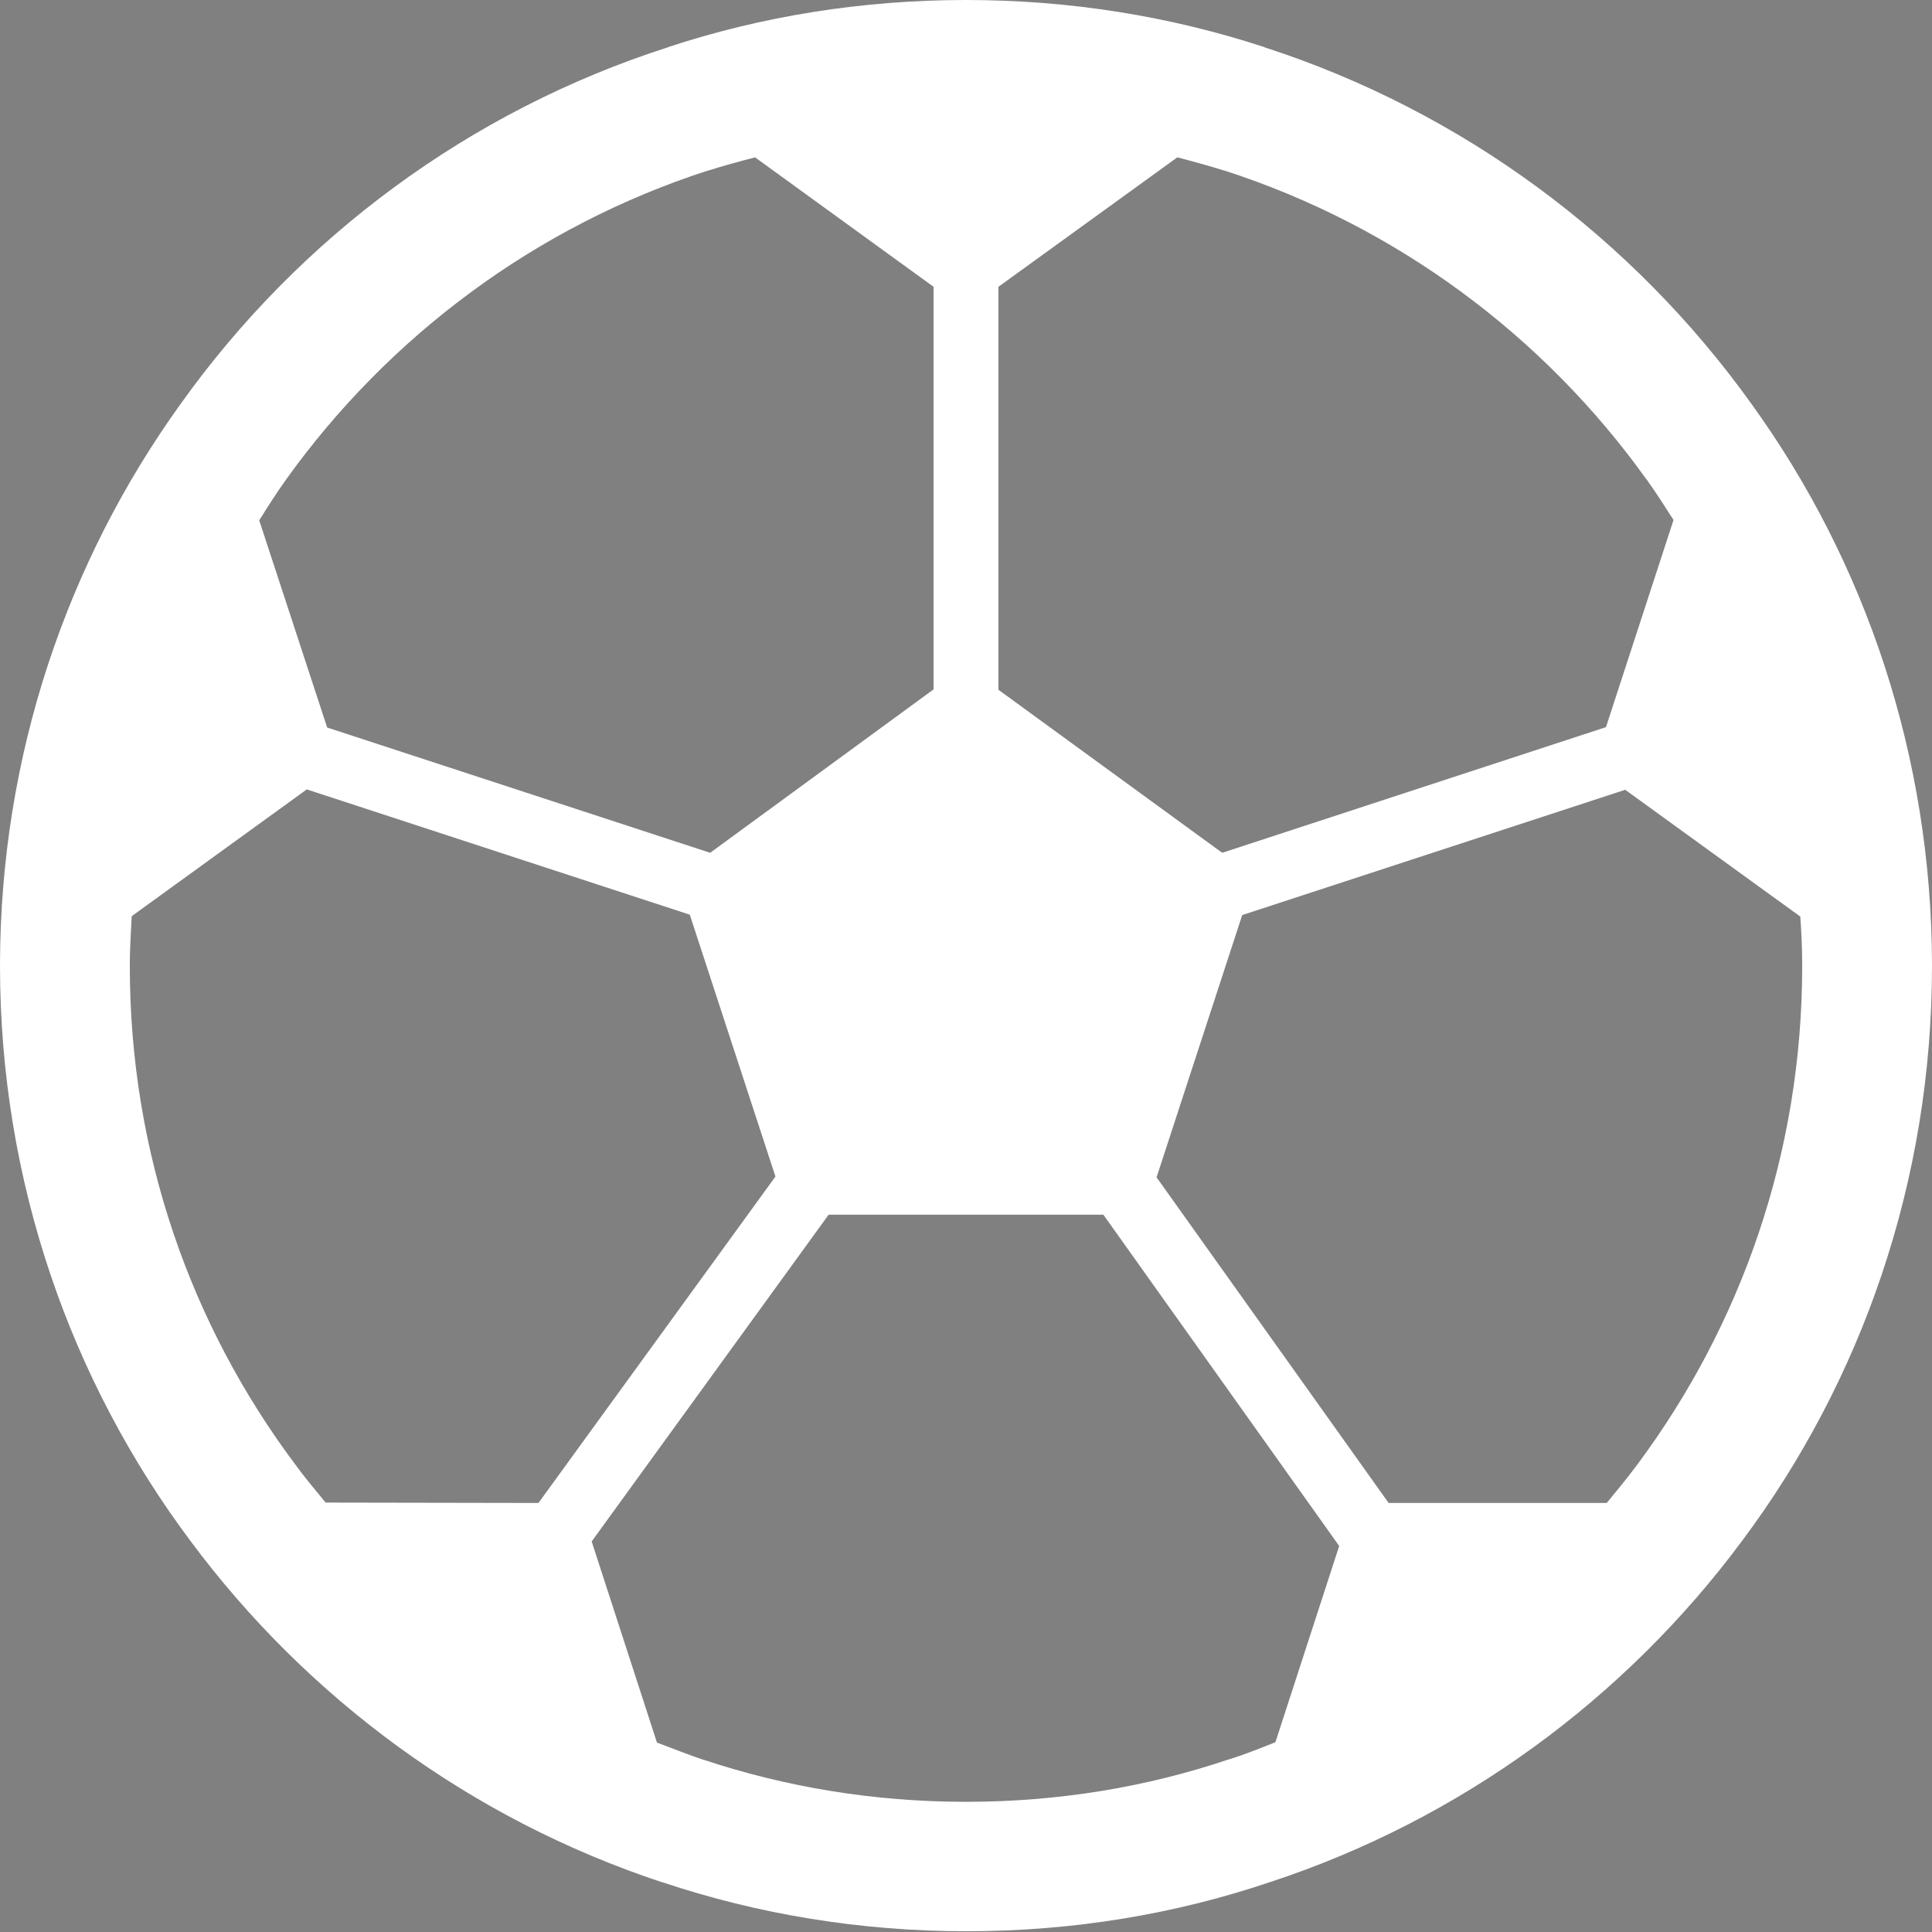 <?xml version="1.0" encoding="utf-8"?>
<!-- Generator: Adobe Illustrator 27.1.1, SVG Export Plug-In . SVG Version: 6.00 Build 0)  -->
<svg version="1.1" id="_x32_" xmlns="http://www.w3.org/2000/svg" xmlns:xlink="http://www.w3.org/1999/xlink" x="0px" y="0px"
	 viewBox="0 0 512 512" style="enable-background:new 0 0 512 512;" xml:space="preserve">
<rect x="0" y="0" width="512" height="512" fill="#808080" stroke="none"/>
<style type="text/css">
	.st0{fill:#FFFFFF;}
	.st1{fill:#4B4B4B;}
</style>
<g>
	<path class="st0" d="M464.2,107.1L464.2,107.1l-0.1-0.1C464.1,107,464.1,107,464.2,107.1c-31.5-44-76.6-77.6-129.2-94.6l0.1,0
		C310.1,4.3,283.5,0,256,0c-27.5,0-54.1,4.3-79,12.5l0.1,0C124.4,29.4,79.3,63,47.9,107l0,0C17.8,148.8,0.1,200.2,0,255.6v0v0.3
		c0,57.1,18.7,110,50.5,152.5c31,41.7,74.4,73.7,124.9,90.4c0,0,0,0,0,0l0.4,0.1l-0.3-0.1c25.4,8.5,52.5,13,80.6,13
		c28.2,0,55.3-4.5,80.7-13.1c50.4-16.6,93.9-48.6,124.9-90.4l0,0C493.3,366,512,313.1,512,256v-0.3v0
		C511.9,200.2,494.3,148.8,464.2,107.1z M264.6,76L312,41.7c4.2,1.1,8.3,2.2,12.4,3.5l0.1,0c45.5,14.7,84.5,43.7,111.8,81.8l0.1,0.1
		c2.5,3.5,4.8,7.1,7.1,10.7l-17.9,54.9L323.9,226l-59.3-43.2L264.6,76L264.6,76z M75.8,127.1L75.8,127.1
		c27.3-38.1,66.3-67.2,111.8-81.9l0.1,0c4.1-1.3,8.2-2.4,12.4-3.5L247.4,76v106.7L188.2,226L86.7,192.8l-18-54.9
		C71,134.2,73.3,130.6,75.8,127.1z M86.3,398.2c-2.8-3.4-5.6-6.7-8.2-10.3l0,0C50.6,351.1,34.4,305.6,34.4,256v-0.3
		c0-4.3,0.3-8.6,0.5-12.9l46.4-33.6l101.5,33.2l22.7,69.4l-62.8,86.5L86.3,398.2L86.3,398.2z M338,461.7c-4,1.6-8,3.2-12.1,4.5
		l-0.1,0c-21.9,7.4-45.3,11.3-69.8,11.3c-24.4,0-47.8-3.9-69.7-11.2l-0.1,0c-4.1-1.4-8.1-3-12.1-4.5l-17.3-53.3l62.8-86.6h72.8
		l62.5,87.8L338,461.7z M477.6,256c0,49.6-16.2,95.1-43.6,132l0,0c-2.6,3.5-5.4,6.9-8.2,10.3h-57.8l-61.5-86.3l22.7-69.5l101.5-33.2
		l46.4,33.6c0.3,4.3,0.5,8.5,0.5,12.9L477.6,256L477.6,256z"/>
	<path class="st1" d="M336.8,498.9C336.8,498.9,336.8,498.9,336.8,498.9c-0.1,0-0.1,0-0.1,0L336.8,498.9z"/>
</g>
</svg>
